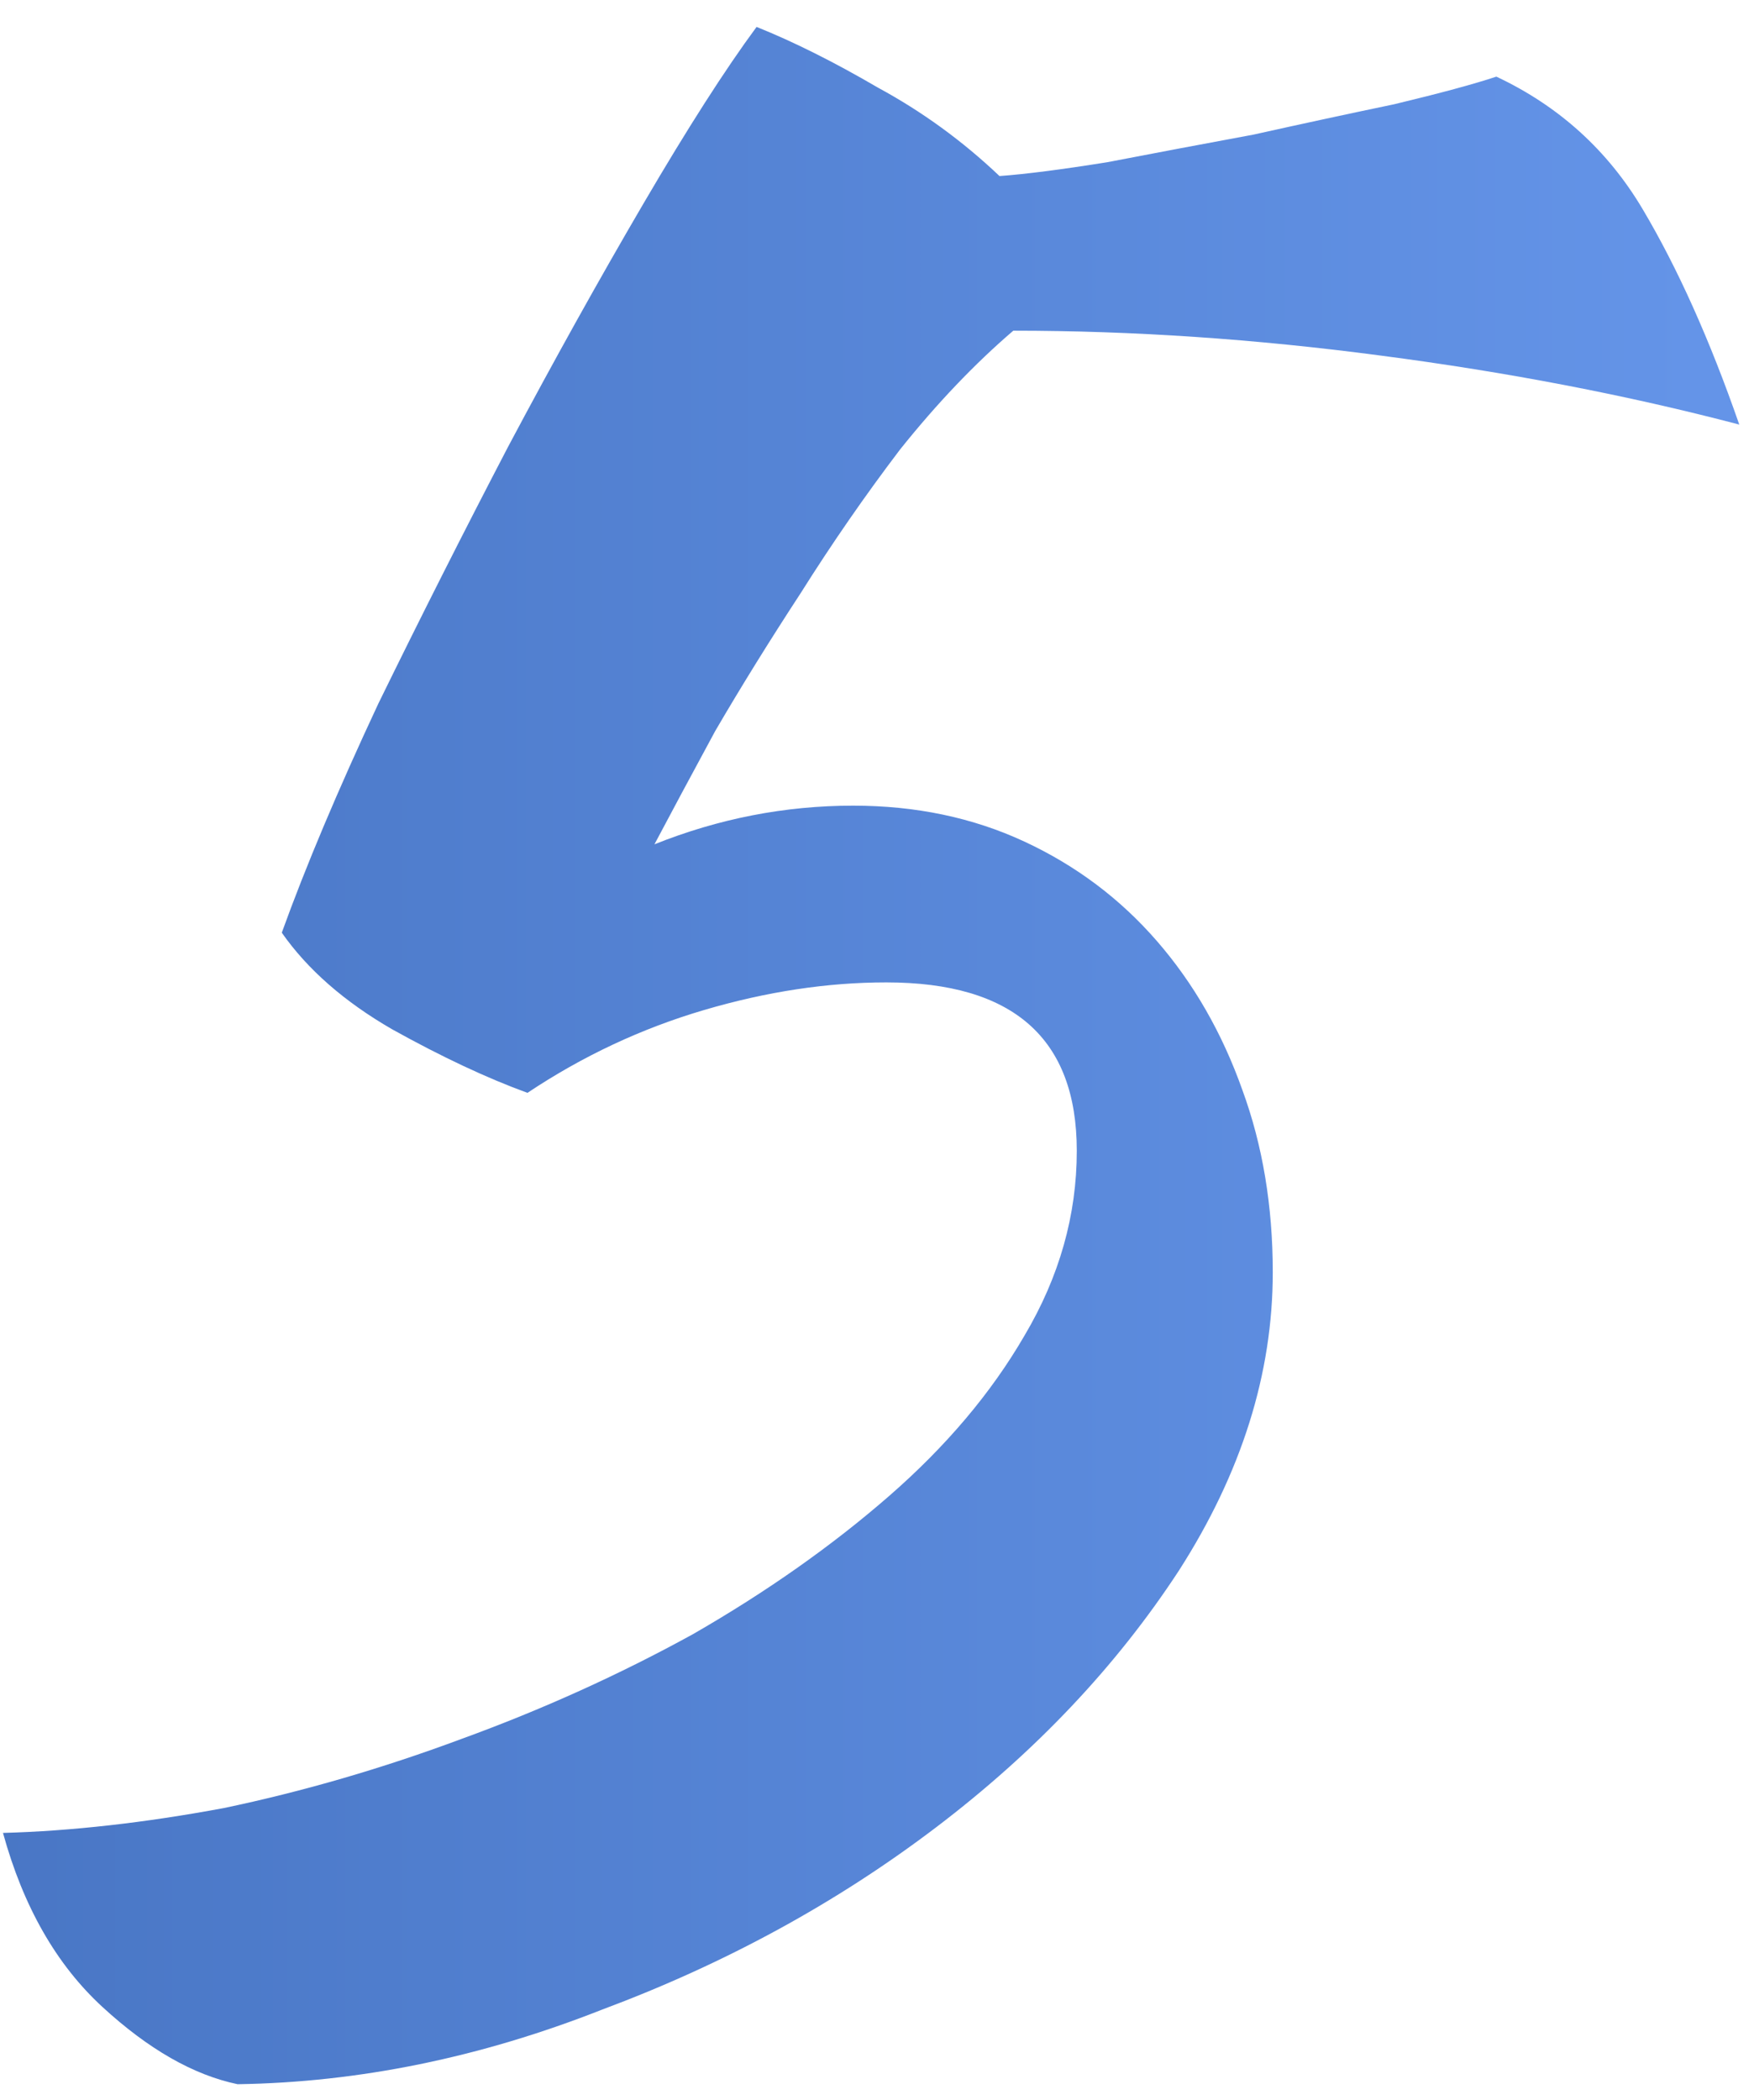 <?xml version="1.0" encoding="UTF-8"?> <svg xmlns="http://www.w3.org/2000/svg" width="61" height="73" viewBox="0 0 61 73" fill="none"><path d="M9.8 32.424C10.632 30.12 11.752 27.464 13.16 24.456C14.632 21.448 16.136 18.472 17.672 15.528C19.272 12.52 20.84 9.704 22.376 7.08C23.912 4.456 25.224 2.408 26.312 0.936C27.592 1.448 29 2.152 30.536 3.048C32.072 3.88 33.48 4.904 34.76 6.12C35.656 6.056 36.904 5.896 38.504 5.64C40.168 5.32 41.864 5 43.592 4.68C45.32 4.296 46.952 3.944 48.488 3.624C50.088 3.24 51.272 2.92 52.04 2.664C54.216 3.688 55.912 5.224 57.128 7.272C58.344 9.32 59.464 11.816 60.488 14.76C56.584 13.736 52.424 12.936 48.008 12.36C43.656 11.784 39.4 11.496 35.24 11.496C33.896 12.648 32.584 14.024 31.304 15.624C30.088 17.224 28.936 18.888 27.848 20.616C26.76 22.28 25.768 23.88 24.872 25.416C24.04 26.952 23.336 28.264 22.76 29.352C25 28.456 27.304 28.008 29.672 28.008C31.848 28.008 33.832 28.424 35.624 29.256C37.416 30.088 38.952 31.24 40.232 32.712C41.512 34.184 42.504 35.912 43.208 37.896C43.912 39.816 44.264 41.928 44.264 44.232C44.264 47.752 43.176 51.208 41 54.6C38.824 57.928 36.008 60.904 32.552 63.528C29.096 66.152 25.224 68.264 20.936 69.864C16.712 71.528 12.488 72.392 8.264 72.456C6.728 72.136 5.16 71.24 3.56 69.768C1.96 68.296 0.808 66.28 0.104 63.72C2.472 63.656 5.032 63.368 7.784 62.856C10.536 62.28 13.288 61.48 16.04 60.456C18.856 59.432 21.544 58.216 24.104 56.808C26.664 55.336 28.936 53.736 30.92 52.008C32.904 50.28 34.472 48.424 35.624 46.44C36.84 44.392 37.448 42.248 37.448 40.008C37.448 36.104 35.24 34.152 30.824 34.152C28.776 34.152 26.664 34.472 24.488 35.112C22.312 35.752 20.264 36.712 18.344 37.992C16.936 37.48 15.368 36.744 13.64 35.784C11.976 34.824 10.696 33.704 9.8 32.424Z" fill="url(#paint0_linear_219_73)"></path><defs><linearGradient id="paint0_linear_219_73" x1="-7" y1="34.5" x2="59" y2="34.5" gradientUnits="userSpaceOnUse"><stop stop-color="#4673C1"></stop><stop offset="1" stop-color="#6494E8"></stop></linearGradient></defs></svg> 